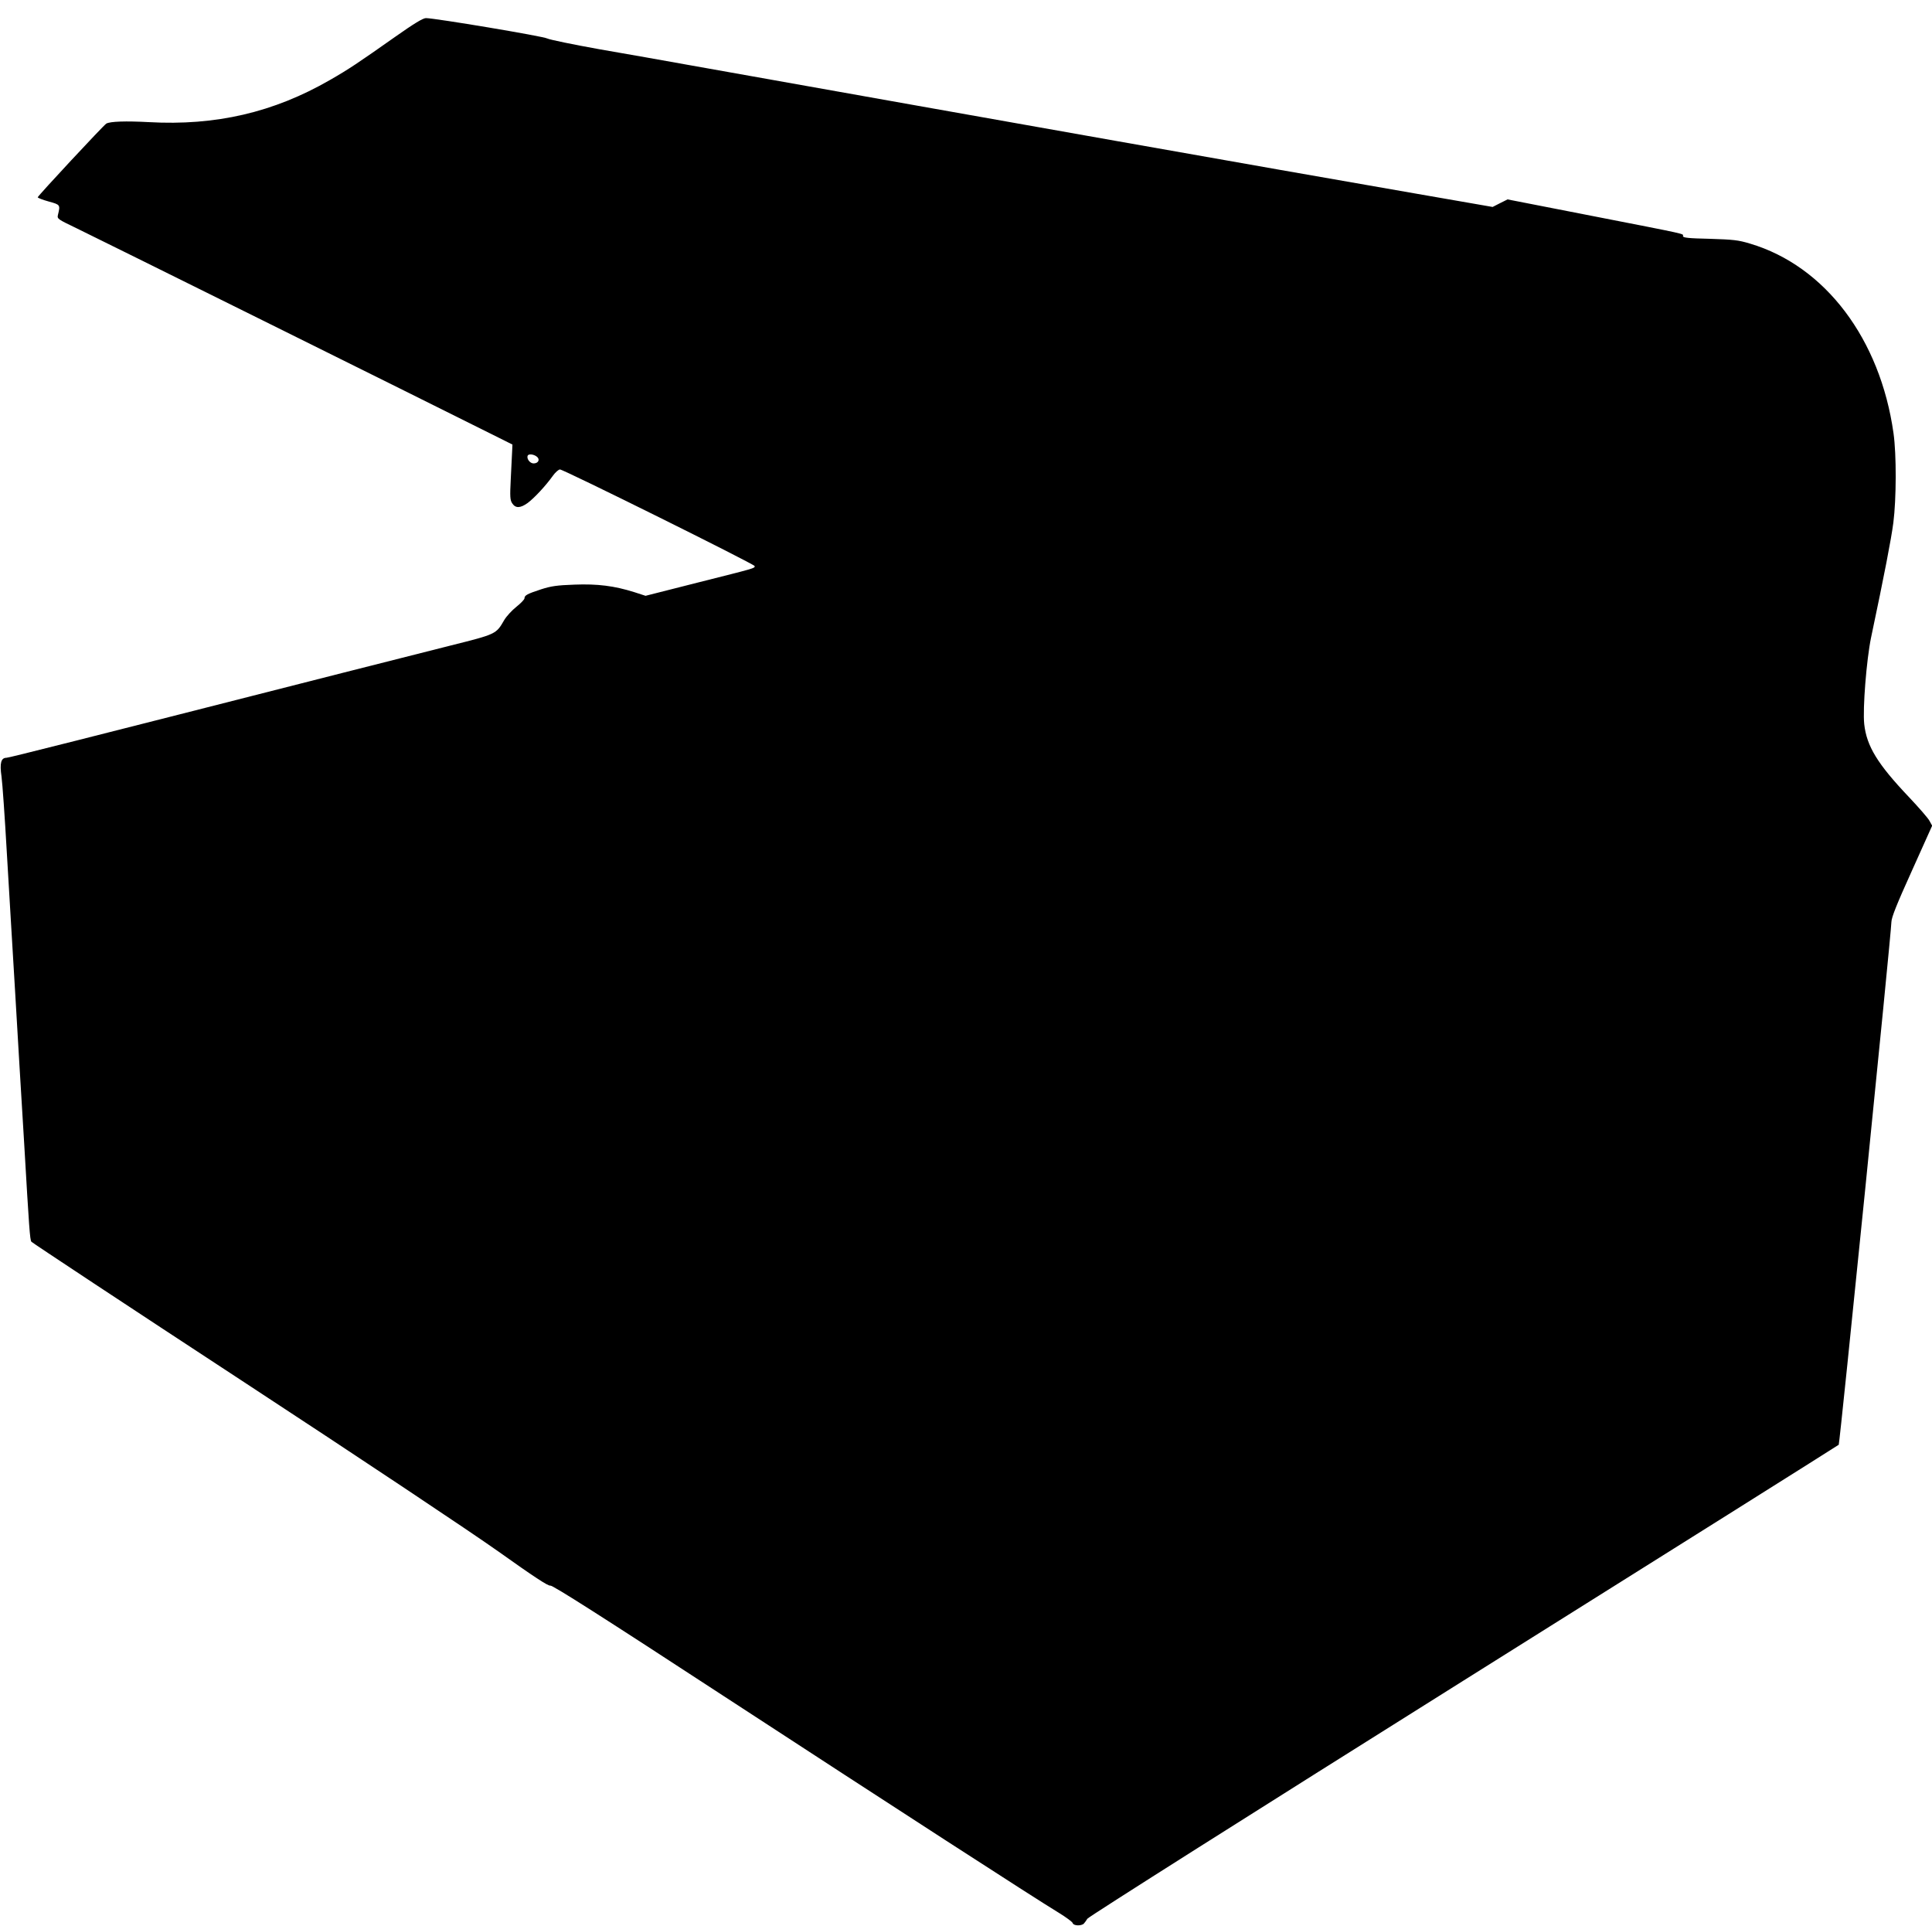 <?xml version="1.0" standalone="no"?>
<!DOCTYPE svg PUBLIC "-//W3C//DTD SVG 20010904//EN"
 "http://www.w3.org/TR/2001/REC-SVG-20010904/DTD/svg10.dtd">
<svg version="1.0" xmlns="http://www.w3.org/2000/svg"
 width="1280pt" height="1276pt" viewBox="0 0 1280 1276"
 preserveAspectRatio="xMidYMid meet">
<g transform="translate(0,1276) scale(0.1,-0.1)"
fill="#000000" stroke="none">
<path d="M2618 12516 c-247 -174 -308 -215 -432 -286 -373 -215 -757 -304
-1201 -279 -150 8 -256 5 -281 -10 -18 -11 -454 -479 -454 -488 0 -4 33 -17
73 -28 77 -21 77 -22 61 -88 -6 -27 -4 -28 127 -91 102 -49 2246 -1112 2794
-1386 l90 -45 -2 -45 c-1 -25 -5 -107 -9 -182 -6 -119 -5 -141 10 -163 22 -33
53 -32 102 3 43 32 119 113 166 179 17 24 39 43 48 43 24 0 1290 -628 1290
-640 0 -15 9 -12 -376 -109 l-347 -88 -74 24 c-133 42 -244 56 -398 50 -115
-4 -155 -10 -220 -31 -92 -30 -110 -40 -110 -59 0 -8 -24 -33 -54 -57 -29 -23
-65 -62 -80 -87 -55 -95 -51 -93 -362 -171 -156 -39 -471 -119 -699 -177
-1774 -452 -2221 -565 -2237 -565 -36 0 -46 -35 -33 -124 6 -44 22 -270 35
-501 14 -231 38 -646 55 -922 16 -277 43 -729 60 -1005 33 -566 38 -640 48
-654 4 -6 630 -420 1392 -919 791 -518 1523 -1006 1706 -1136 229 -163 326
-227 340 -223 14 4 348 -209 1149 -732 1130 -737 2051 -1333 2219 -1435 49
-30 91 -61 93 -69 5 -18 57 -20 74 -3 6 6 16 21 23 32 6 12 1127 721 2491
1577 1364 855 2483 1559 2487 1563 7 6 347 3377 349 3463 1 32 36 119 136 340
l134 298 -17 31 c-8 17 -71 89 -138 160 -207 218 -279 336 -295 482 -11 102
15 426 45 572 89 421 134 655 148 763 20 157 21 451 1 592 -88 625 -453 1108
-950 1256 -79 24 -112 27 -267 32 -142 3 -178 7 -178 18 0 17 51 6 -604 134
l-558 109 -50 -25 -49 -25 -552 96 c-968 168 -2628 462 -4772 844 -154 28
-422 75 -595 105 -173 31 -328 63 -344 71 -27 15 -745 135 -804 135 -20 0 -79
-36 -204 -124z m937 -2780 c25 -18 13 -46 -20 -46 -25 0 -49 34 -38 53 7 11
38 8 58 -7z"/>
</g>
</svg>
